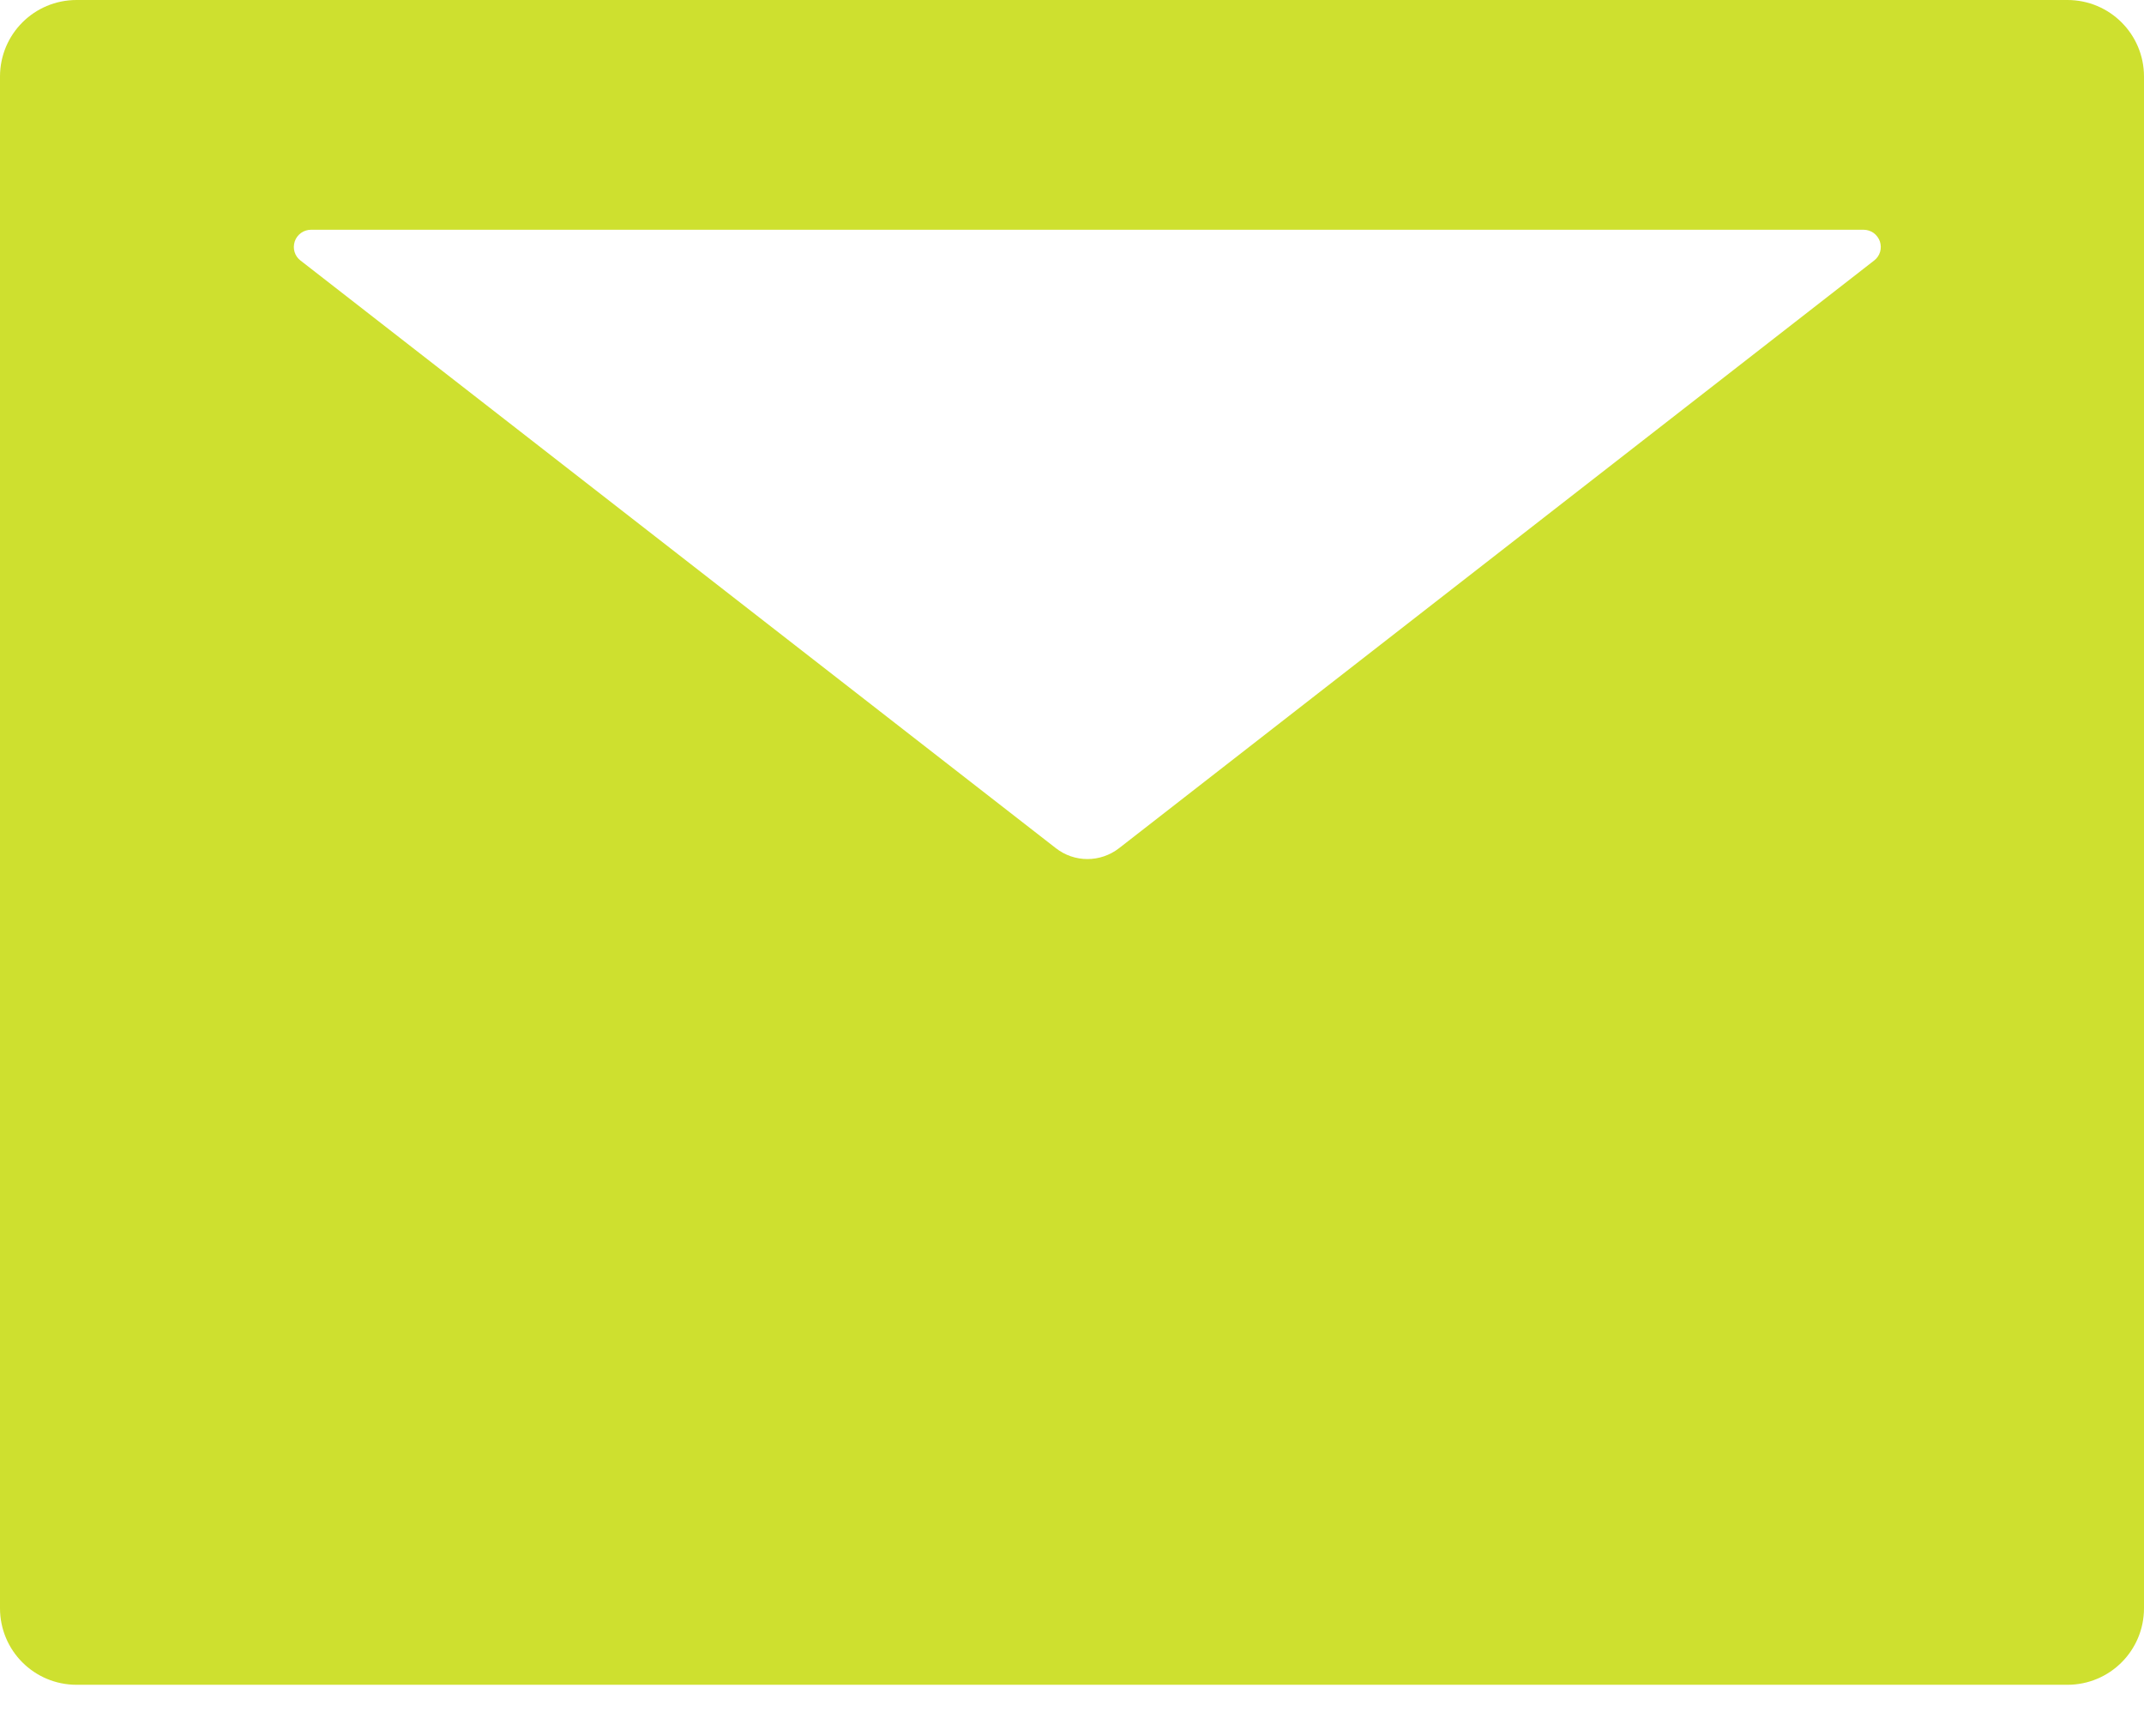 <svg width="21" height="17" viewBox="0 0 21 17" fill="none" xmlns="http://www.w3.org/2000/svg">
<path d="M20.25 0H0.75C0.335 0 0 0.335 0 0.75V15.75C0 16.165 0.335 16.5 0.75 16.5H20.25C20.665 16.5 21 16.165 21 15.75V0.75C21 0.335 20.665 0 20.25 0ZM18.356 2.552L10.962 8.306C10.779 8.449 10.523 8.449 10.341 8.306L2.944 2.552C2.916 2.531 2.895 2.501 2.885 2.467C2.875 2.434 2.876 2.398 2.887 2.364C2.898 2.331 2.92 2.302 2.949 2.281C2.977 2.261 3.012 2.25 3.047 2.25H18.253C18.288 2.25 18.323 2.261 18.351 2.281C18.38 2.302 18.401 2.331 18.413 2.364C18.424 2.398 18.425 2.434 18.415 2.467C18.405 2.501 18.384 2.531 18.356 2.552Z" fill="#CEE02F"/>
</svg>
